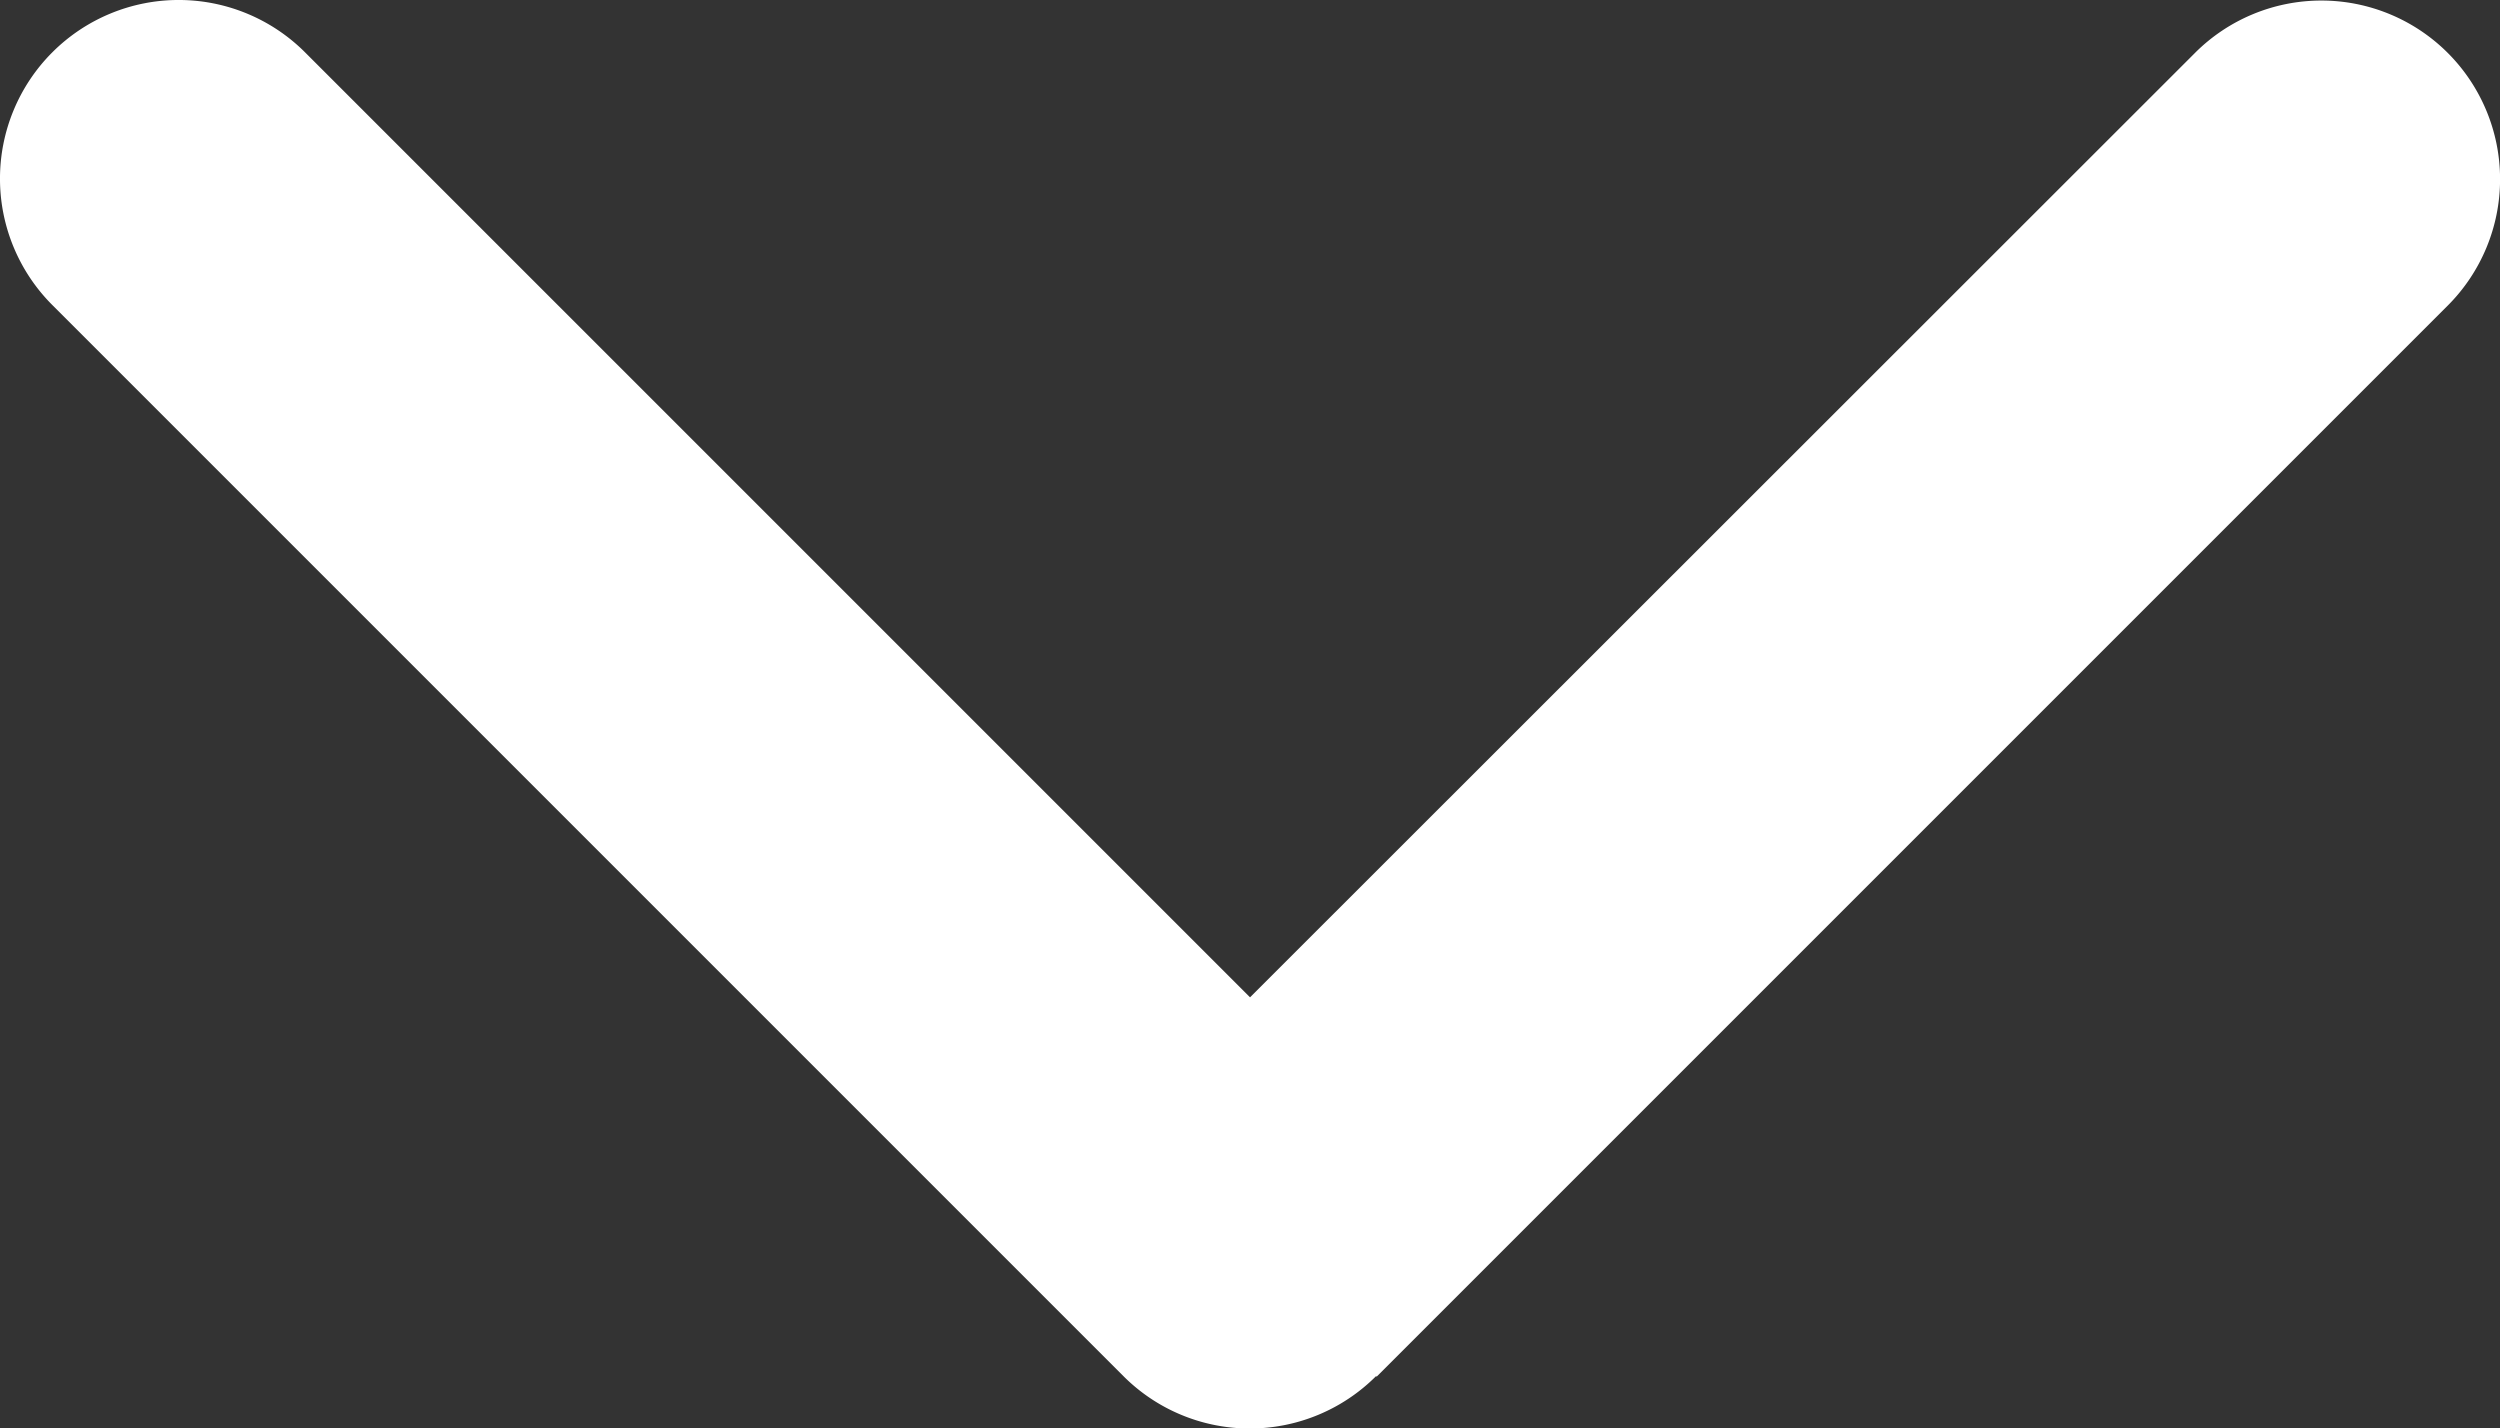 <svg id="Warstwa_1" data-name="Warstwa 1" xmlns="http://www.w3.org/2000/svg" viewBox="0 0 448.15 256.05"><rect x="0" y="0" width="448.15" height="256.05" fill="#333333" stroke="none"/><defs><style>.cls-1{fill:#fff;}</style></defs><path class="cls-1" d="M271.43,374.65a32,32,0,0,1-45.3,0l-192-192a32,32,0,0,1,45.3-45.3l169.4,169.4,169.4-169.3a32,32,0,0,1,45.3,45.3l-192,192Z" transform="translate(-24.75 -127.97)"/></svg>